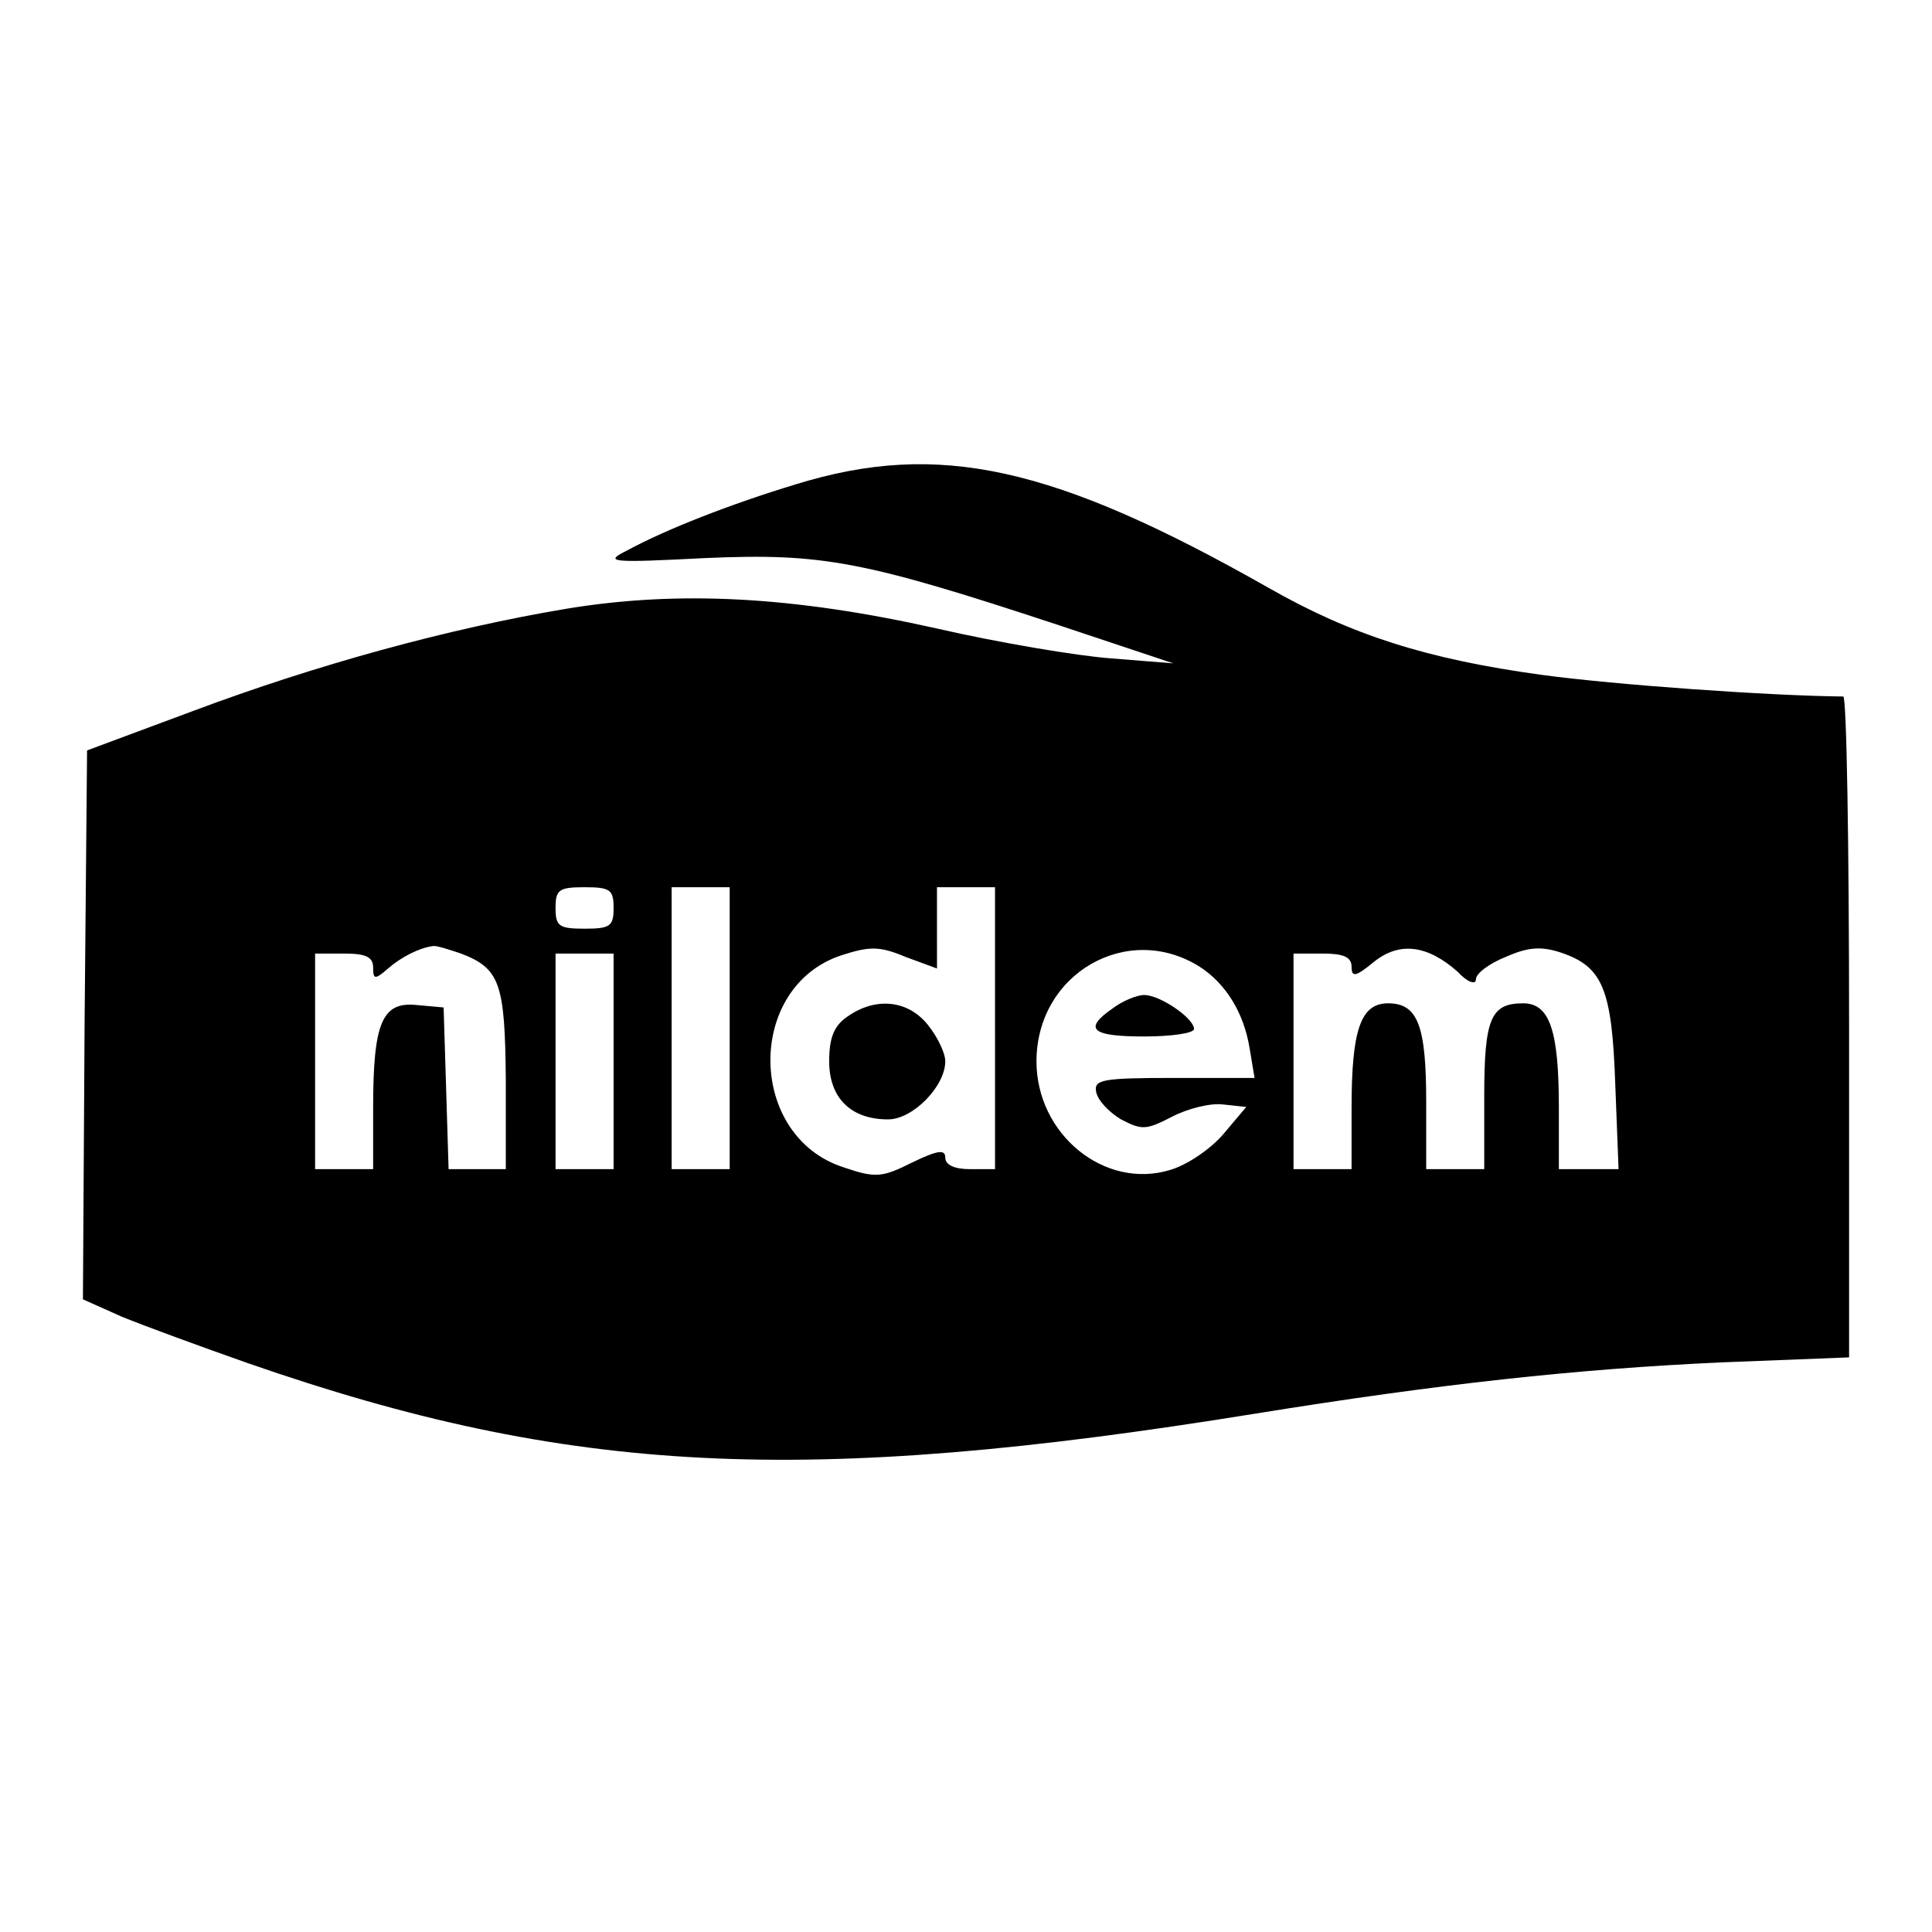 <svg version="1" xmlns="http://www.w3.org/2000/svg" width="310.667" height="310.667" viewBox="0 0 233 233"><path d="M96 58.4c-7.9 2.4-15.6 5.4-20.4 8-2.8 1.4-2.1 1.5 9.5.9 14.1-.6 19 .3 42.9 8.2l13.5 4.5-7.5-.6c-4.1-.3-13.6-1.9-21-3.6-17.4-3.9-31.2-4.6-44.6-2.4-14.4 2.4-30.3 6.8-45 12.3l-12.9 4.8-.3 33.1-.2 33.1 4.7 2.1c2.7 1.1 9.5 3.6 15.2 5.6 38.8 13.5 67 14.9 121.4 6.1 22.3-3.6 38.8-5.4 56.4-6.2l15.3-.6v-39.9c0-21.9-.3-39.8-.7-39.8-9.1-.1-27.4-1.4-36.3-2.6-13.9-1.9-23-4.8-33-10.5-25.9-14.7-39.8-17.8-57-12.5zm-22 51.1c0 2.2-.4 2.5-3.5 2.5s-3.5-.3-3.5-2.5.4-2.5 3.5-2.5 3.5.3 3.5 2.5zM88 124v17h-7v-34h7v17zm32 0v17h-3c-1.9 0-3-.5-3-1.4 0-1-.9-.9-4 .6-3.6 1.8-4.4 1.9-8.2.6-11.7-3.7-11.9-21.8-.3-25.6 3.4-1.1 4.6-1.1 7.7.2l3.8 1.4V107h7v17zm-64.4-9c4.7 1.8 5.3 3.6 5.4 15.2V141h-6.9l-.3-9.8-.3-9.7-3.3-.3c-4.1-.4-5.2 2.1-5.2 12.4v7.4h-7v-26h3.5c2.6 0 3.5.4 3.5 1.7 0 1.4.2 1.5 1.8.1s3.8-2.5 5.4-2.7c.4-.1 1.9.4 3.4.9zm89.1 1.6c3.1 2 5.3 5.5 6 9.8l.6 3.6h-9.7c-8.7 0-9.7.2-9.4 1.7.2 1 1.5 2.4 3 3.3 2.5 1.3 3 1.3 6.1-.3 1.9-1 4.7-1.7 6.2-1.5l2.8.3-2.7 3.2c-1.5 1.8-4.4 3.8-6.5 4.4-7.9 2.4-16.1-4.3-16.1-13.1 0-10.6 11-16.9 19.7-11.4zm31.1.6c1.2 1.3 2.2 1.6 2.2.9 0-.7 1.6-1.9 3.6-2.7 2.7-1.2 4.3-1.3 6.7-.5 5 1.7 6.1 4.4 6.5 15.8l.4 10.3H188v-7.4c0-9.3-1.1-12.6-4.3-12.6-3.9 0-4.7 1.8-4.7 11.2v8.8h-7v-8.1c0-9.2-1-11.9-4.6-11.9-3.3 0-4.4 3.2-4.4 12.6v7.4h-7v-26h3.5c2.5 0 3.5.4 3.5 1.6 0 1.3.5 1.2 2.7-.6 3.1-2.5 6.5-2 10.1 1.2zM74 128v13h-7v-26h7v13z"/><path d="M102.2 122.6c-1.6 1.1-2.2 2.5-2.2 5.4 0 4.4 2.6 7 7.1 7 3 0 6.9-4 6.9-7 0-1-.9-2.9-2.1-4.4-2.4-3-6.3-3.4-9.7-1zM134.2 121.6c-3.6 2.5-2.6 3.4 3.8 3.4 3.3 0 6-.4 6-.9 0-1.3-4.1-4.1-6-4.1-.9 0-2.6.7-3.8 1.6z"/></svg>